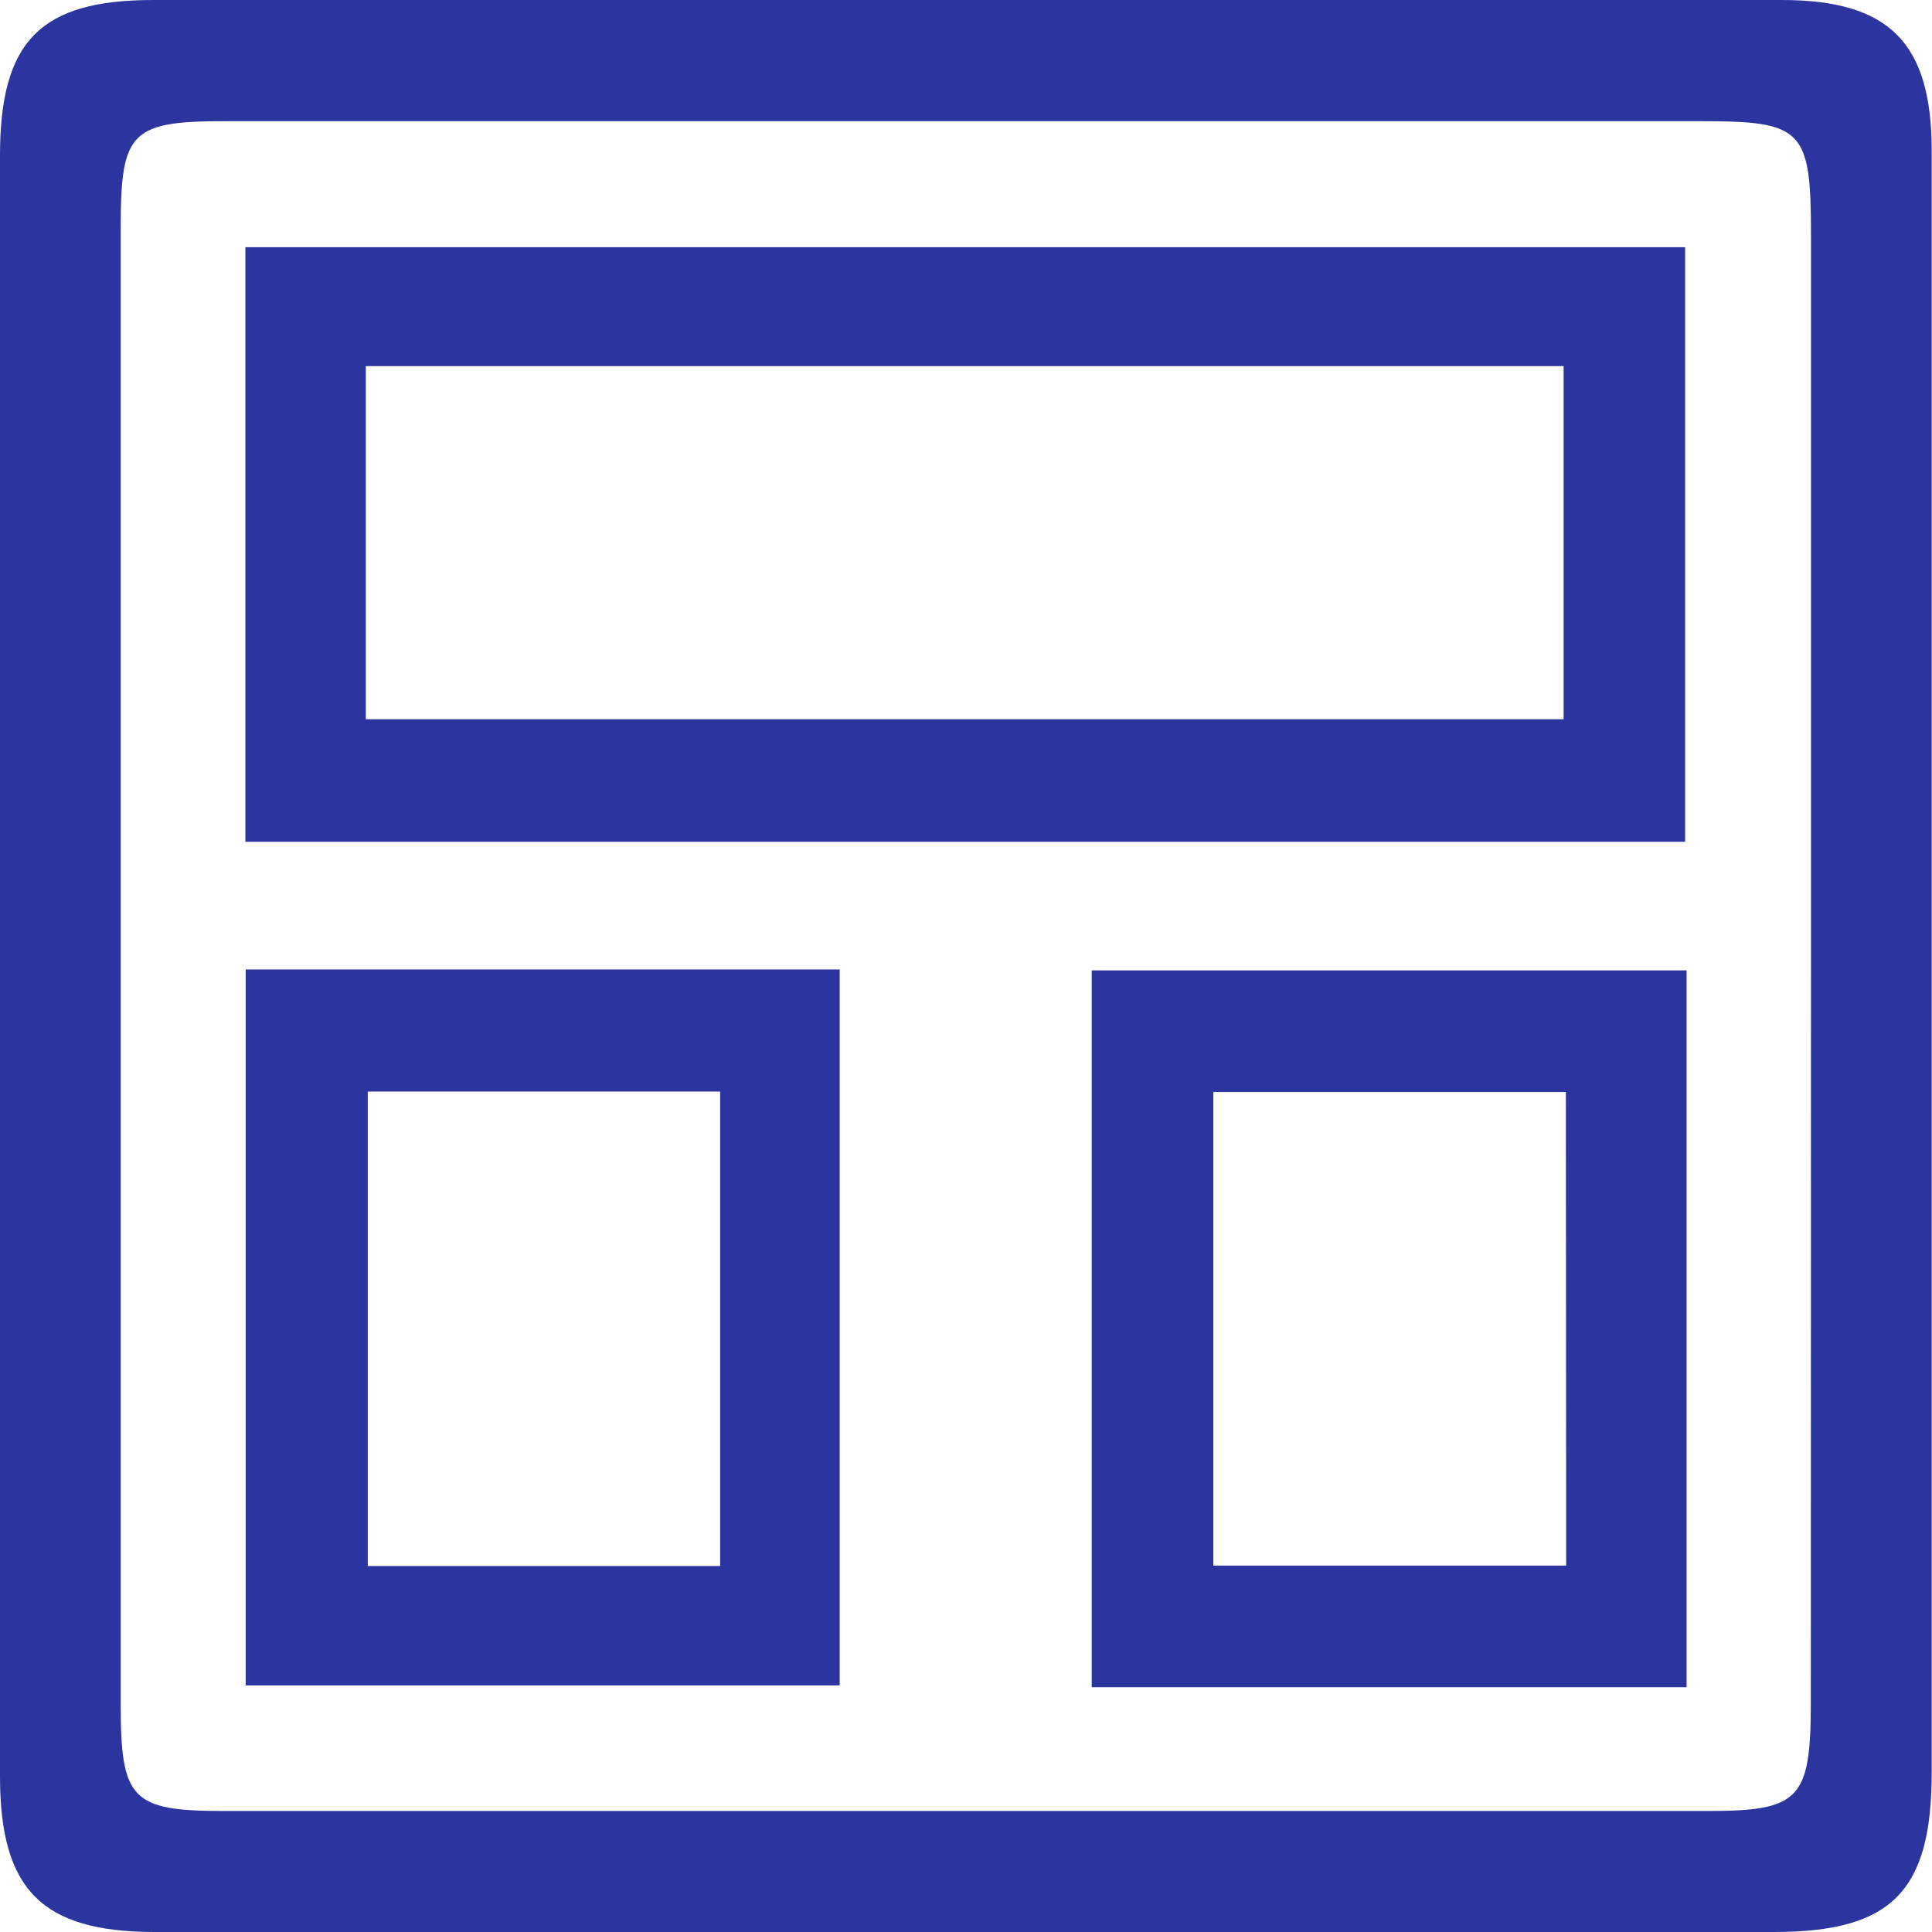 <svg width="58" height="58" viewBox="0 0 58 58" fill="none" xmlns="http://www.w3.org/2000/svg">
<path d="M57.991 28.995C57.991 37.069 57.991 45.141 57.991 53.211C57.991 56.777 56.795 57.995 53.275 58C37.055 58 20.836 58 4.617 58C1.255 57.991 0 56.727 0 53.329C0 37.107 0 20.887 0 4.671C0 1.232 1.21 0 4.603 0C20.913 0 37.208 0 53.488 0C56.722 0 57.991 1.287 57.991 4.531C57.991 12.685 57.991 20.84 57.991 28.995ZM54.367 28.995C54.367 21.68 54.367 14.363 54.367 7.045C54.367 3.874 54.122 3.638 51.055 3.638H6.923C3.928 3.624 3.624 3.914 3.624 6.823C3.624 21.605 3.624 36.395 3.624 51.195C3.624 54.022 3.96 54.367 6.71 54.367C21.57 54.367 36.432 54.367 51.295 54.367C54.013 54.367 54.357 54.009 54.362 51.168C54.365 43.774 54.367 36.383 54.367 28.995Z" fill="#2C34A0"/>
<path d="M50.588 25.271H7.367V7.421H50.588V25.271ZM10.982 21.592H46.941V10.991H10.982V21.592Z" fill="#2C34A0"/>
<path d="M7.376 29.104H25.208V50.597H7.376V29.104ZM21.62 47.013V32.769H11.041V47.013H21.62Z" fill="#2C34A0"/>
<path d="M50.633 50.651H32.774V29.131H50.633V50.651ZM47.009 32.783H36.425V47H47.018L47.009 32.783Z" fill="#2C34A0"/>
</svg>
